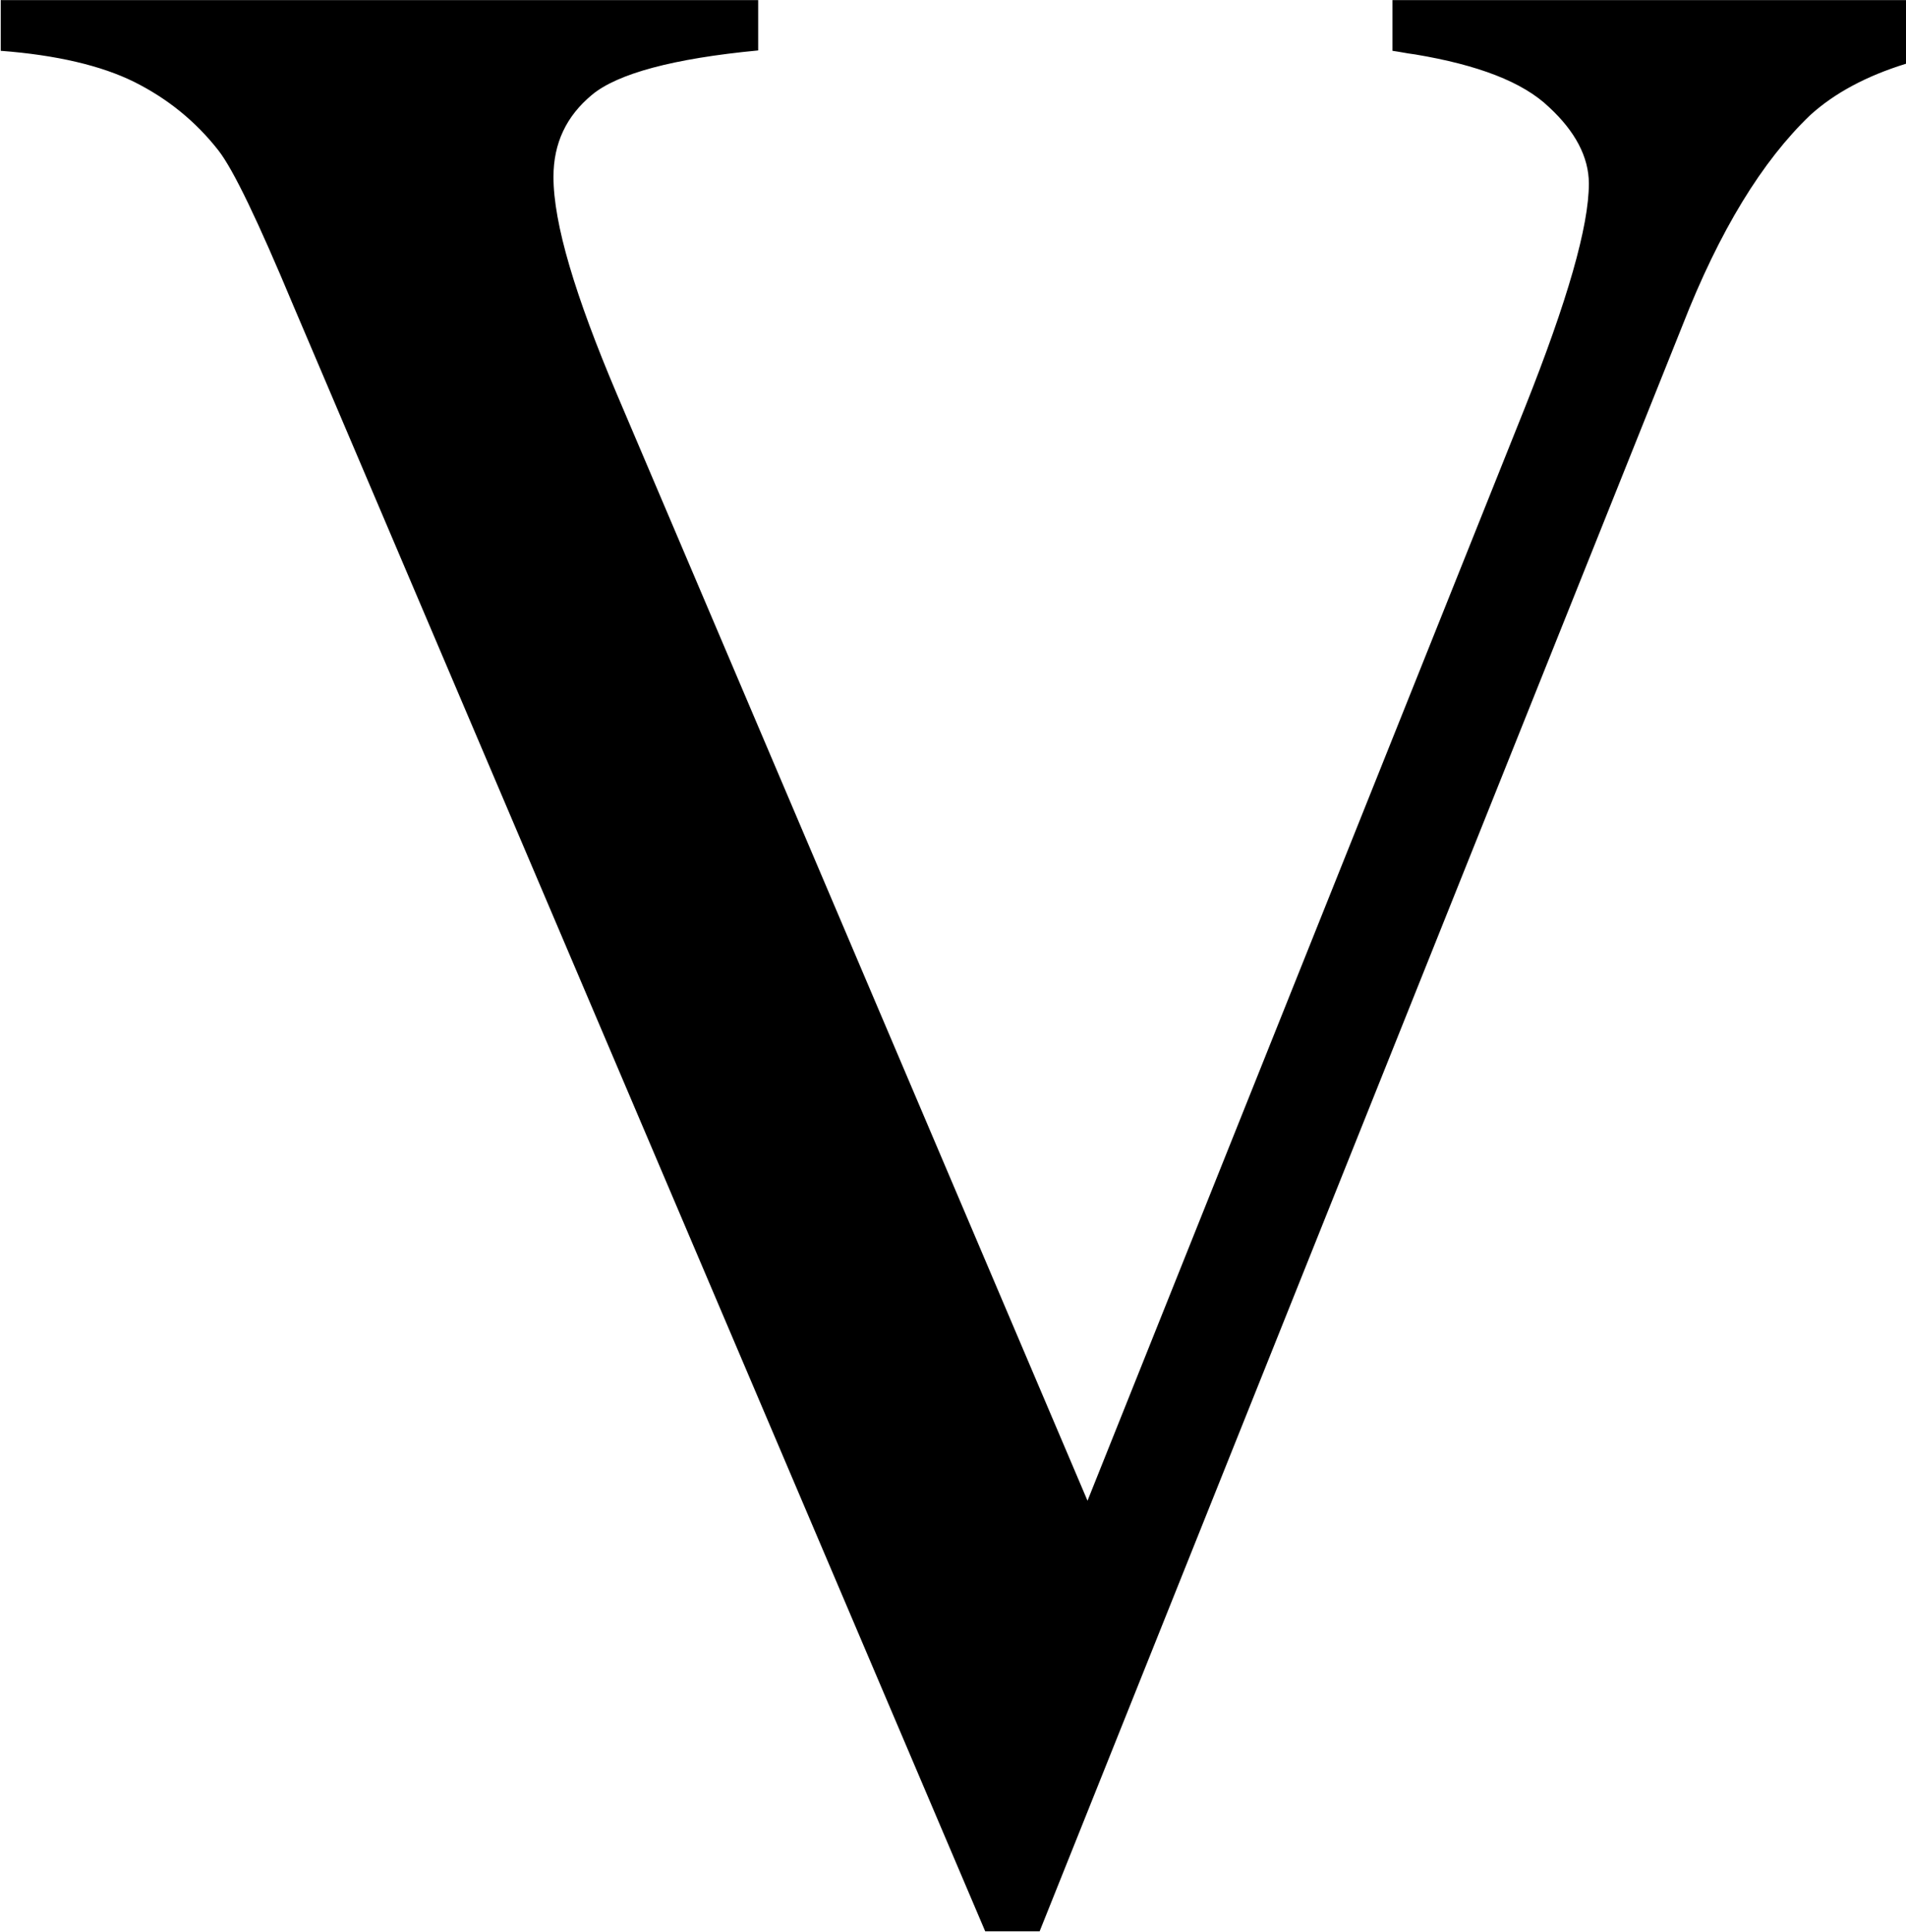 <svg version="1.2" xmlns="http://www.w3.org/2000/svg" viewBox="0 0 1580 1601" width="1580" height="1601">
	<title>https___www</title>
	<style>
		.s0 { fill: #000000 } 
	</style>
	<path fill-rule="evenodd" class="s0" d="m1580 0.1h-425.7v42q2.7 0.4 5.1 0.8c6.3 1.1 10.8 1.9 13.7 2.2 52.1 8.7 89.2 22.8 110.9 43.6 21.8 20.1 33.1 41.5 33.1 63.4 0 35.4-17.7 97-53.2 186.1l-362.4 905.3-390.1-916.8c-34.7-81.8-52.6-141.5-52.6-180.1 0-27.9 10.6-50.4 32-68.1 21-17.4 67-30 137.7-36.7v-41.7h-627.9v42c46.2 3.5 83.5 12.3 110.7 25.8 27.4 13.7 50.8 32.5 69.8 56.8 12.4 15.9 32.7 58.3 62.1 128.6l573.5 1347h45.1l532.8-1330.4c30.8-78.9 66.3-136.6 106.1-174.6 20-18.1 46.3-32.3 79.3-42.5z"/>
</svg>